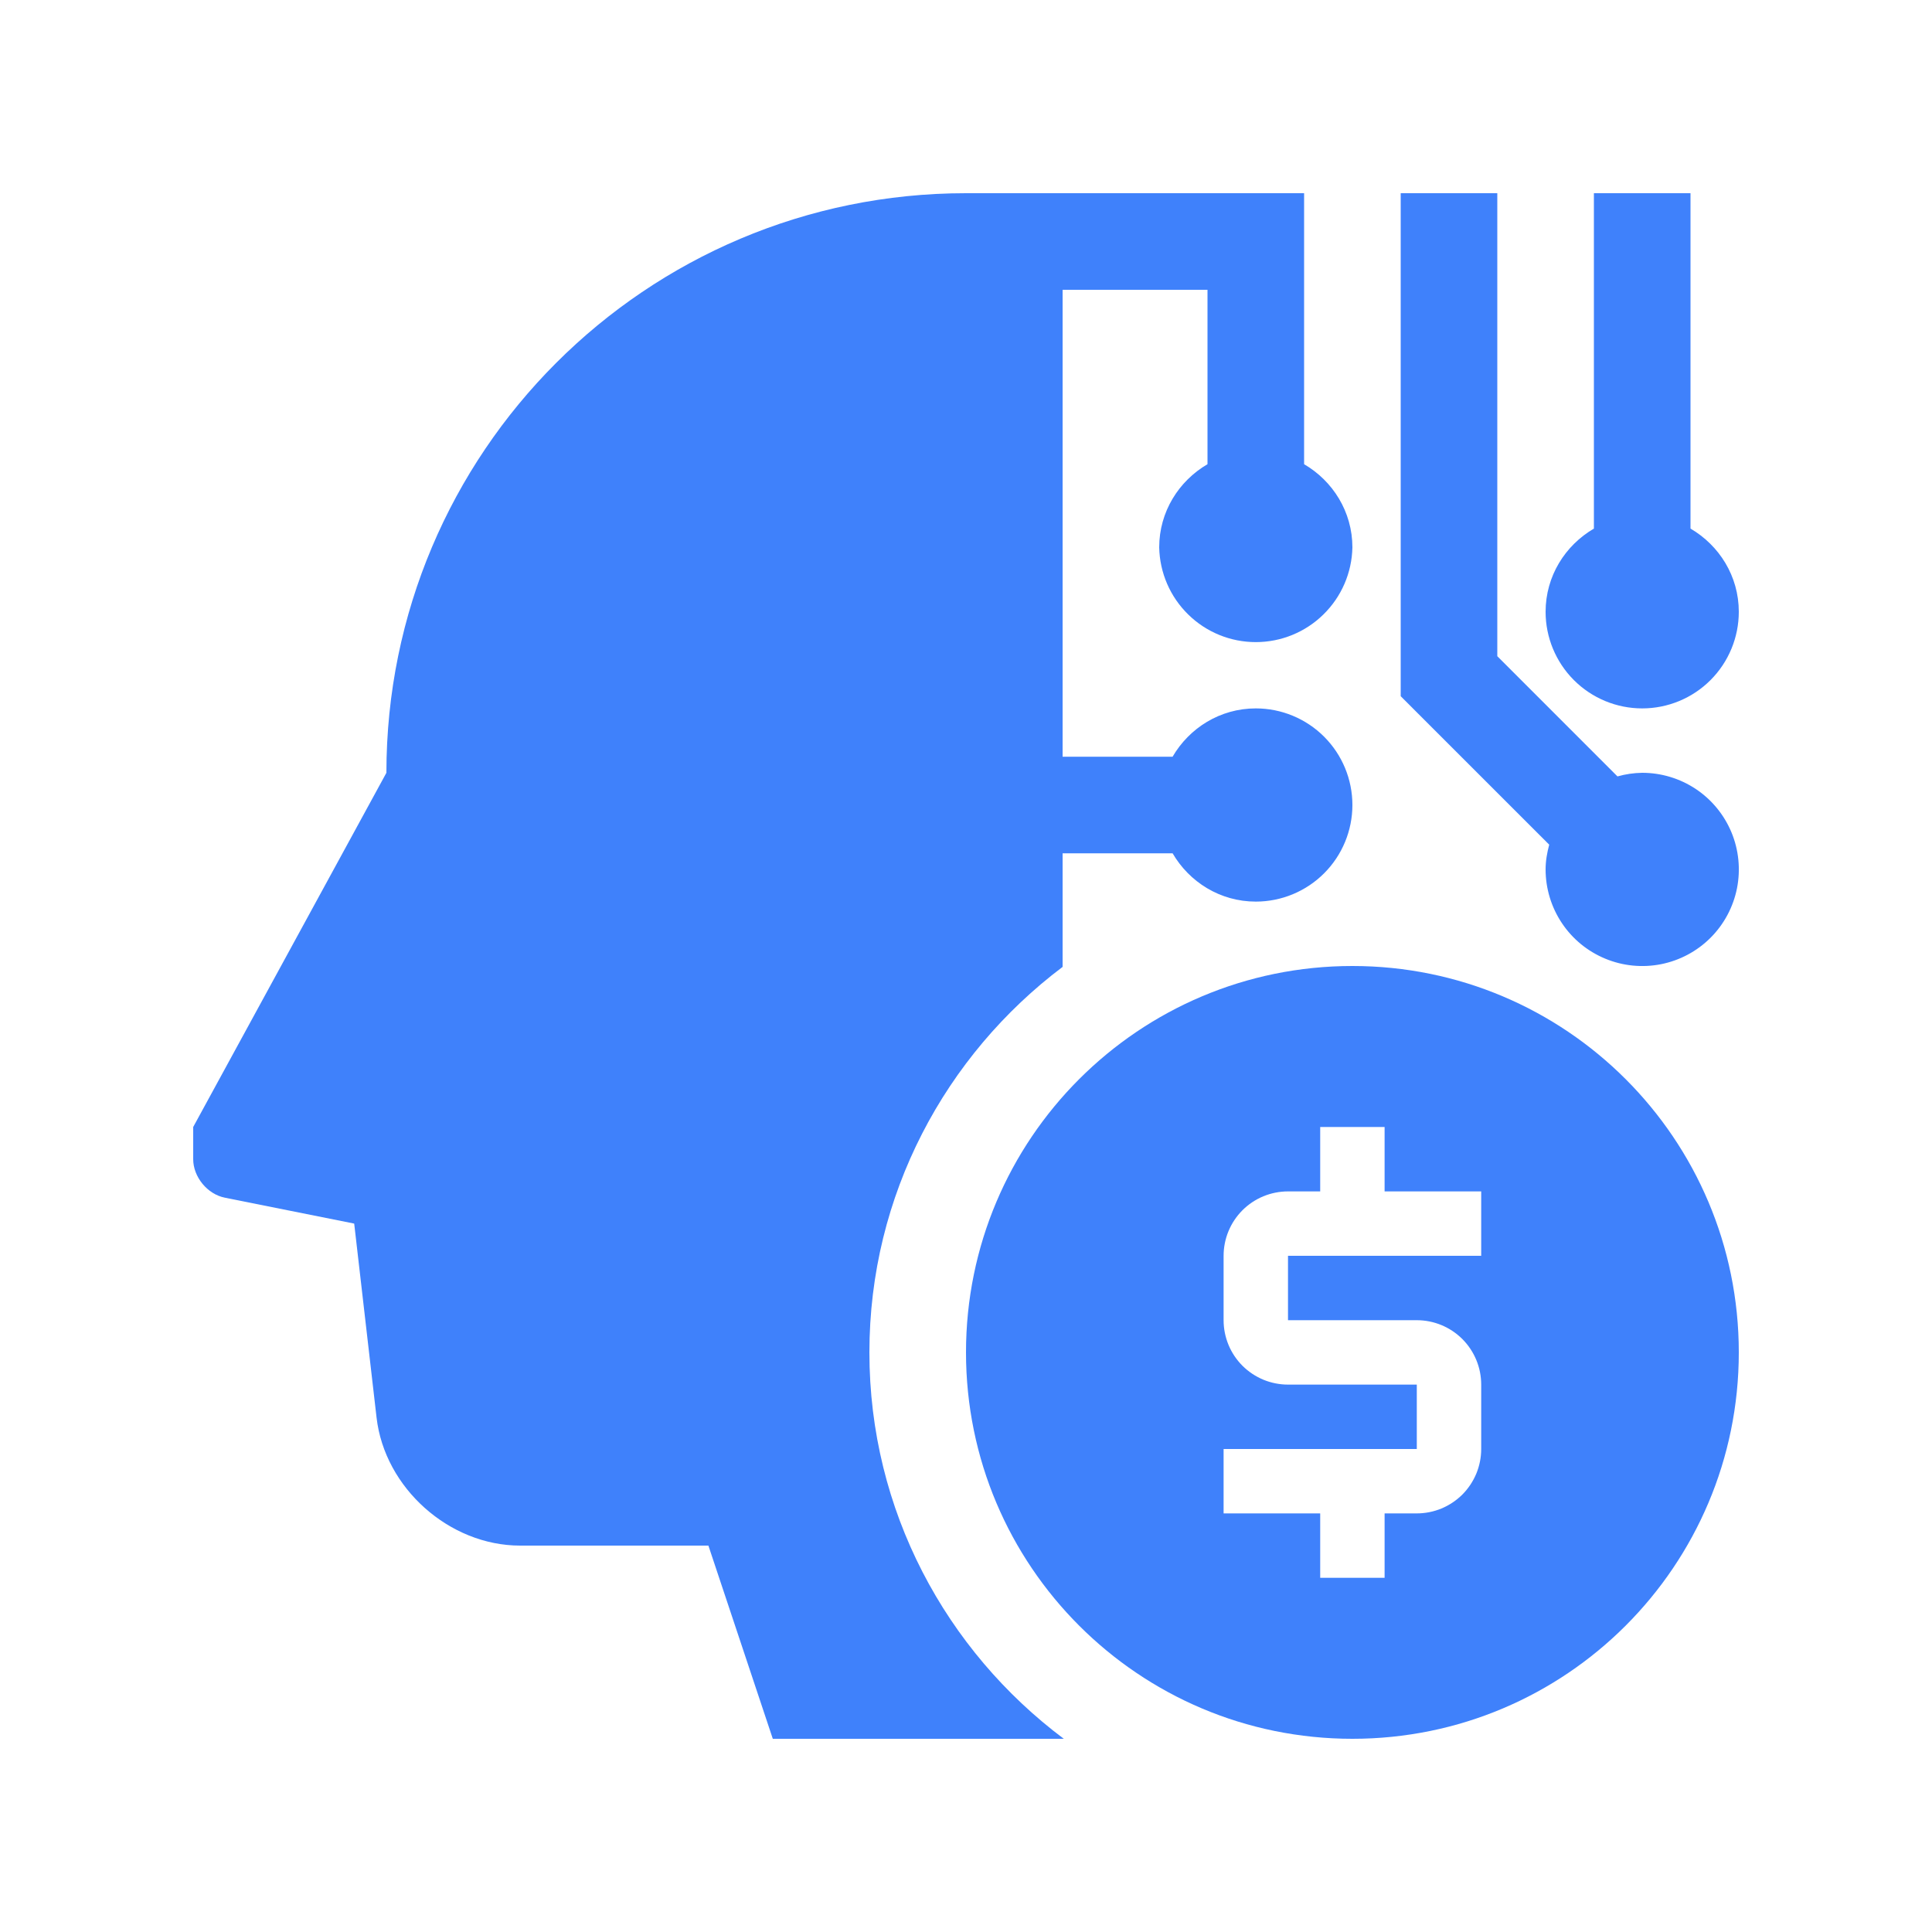 <svg width="45" height="45" viewBox="0 0 45 45" fill="none" xmlns="http://www.w3.org/2000/svg">
<path d="M31.5 22.5C26.528 22.5 22.5 26.528 22.5 31.5C22.5 36.472 26.528 40.5 31.5 40.5C36.472 40.5 40.5 36.472 40.5 31.5C40.5 26.528 36.472 22.5 31.5 22.5ZM34.5 29.25H30V30.75H33C33.398 30.75 33.779 30.908 34.061 31.189C34.342 31.471 34.5 31.852 34.5 32.25V33.75C34.5 33.947 34.461 34.142 34.386 34.324C34.31 34.506 34.2 34.671 34.061 34.811C33.921 34.95 33.756 35.06 33.574 35.136C33.392 35.211 33.197 35.25 33 35.25H32.25V36.75H30.75V35.25H28.5V33.75H33V32.25H30C29.803 32.25 29.608 32.211 29.426 32.136C29.244 32.06 29.079 31.95 28.939 31.811C28.8 31.671 28.689 31.506 28.614 31.324C28.539 31.142 28.5 30.947 28.5 30.75V29.25C28.5 29.053 28.539 28.858 28.614 28.676C28.689 28.494 28.8 28.329 28.939 28.189C29.079 28.05 29.244 27.939 29.426 27.864C29.608 27.789 29.803 27.75 30 27.75H30.75V26.25H32.25V27.75H34.5V29.25ZM39.375 12.312V4.5H37.125V12.312C36.456 12.703 36 13.419 36 14.25C36 14.846 36.237 15.419 36.659 15.841C37.081 16.263 37.653 16.5 38.25 16.5C38.847 16.5 39.419 16.263 39.841 15.841C40.263 15.419 40.5 14.846 40.5 14.25C40.5 13.419 40.044 12.703 39.375 12.312Z" fill="#3F81FB"/>
<path d="M29.25 16.5C28.419 16.5 27.702 16.956 27.312 17.625H24.75V6.75H28.125V10.812C27.456 11.203 27 11.92 27 12.75C27.012 13.339 27.254 13.9 27.675 14.312C28.095 14.725 28.661 14.956 29.25 14.956C29.839 14.956 30.405 14.725 30.825 14.312C31.246 13.9 31.488 13.339 31.5 12.75C31.5 11.92 31.044 11.203 30.375 10.812V4.5H22.5C15.041 4.5 9 10.544 9 18L4.5 26.25V27C4.5 27.413 4.831 27.816 5.236 27.896L8.25 28.5L8.771 33.02C8.96 34.658 10.465 36 12.114 36H16.5L18 40.5H24.778C22.036 38.447 20.25 35.183 20.25 31.5C20.25 27.831 22.024 24.575 24.75 22.521V19.875H27.312C27.702 20.544 28.419 21 29.25 21C29.847 21 30.419 20.763 30.841 20.341C31.263 19.919 31.5 19.346 31.5 18.75C31.5 18.153 31.263 17.581 30.841 17.159C30.419 16.737 29.847 16.5 29.25 16.5ZM38.25 18C38.055 18.003 37.862 18.031 37.674 18.084L34.875 15.284V4.5H32.625V16.216L36.084 19.674C36.035 19.859 36 20.051 36 20.25C36 20.695 36.132 21.13 36.379 21.5C36.626 21.871 36.978 22.159 37.389 22.329C37.8 22.5 38.253 22.544 38.689 22.458C39.126 22.371 39.527 22.157 39.842 21.842C40.157 21.527 40.371 21.126 40.458 20.689C40.544 20.253 40.5 19.8 40.33 19.389C40.159 18.978 39.871 18.626 39.501 18.379C39.13 18.132 38.695 18 38.25 18Z" fill="#3F81FB"/>
</svg>
